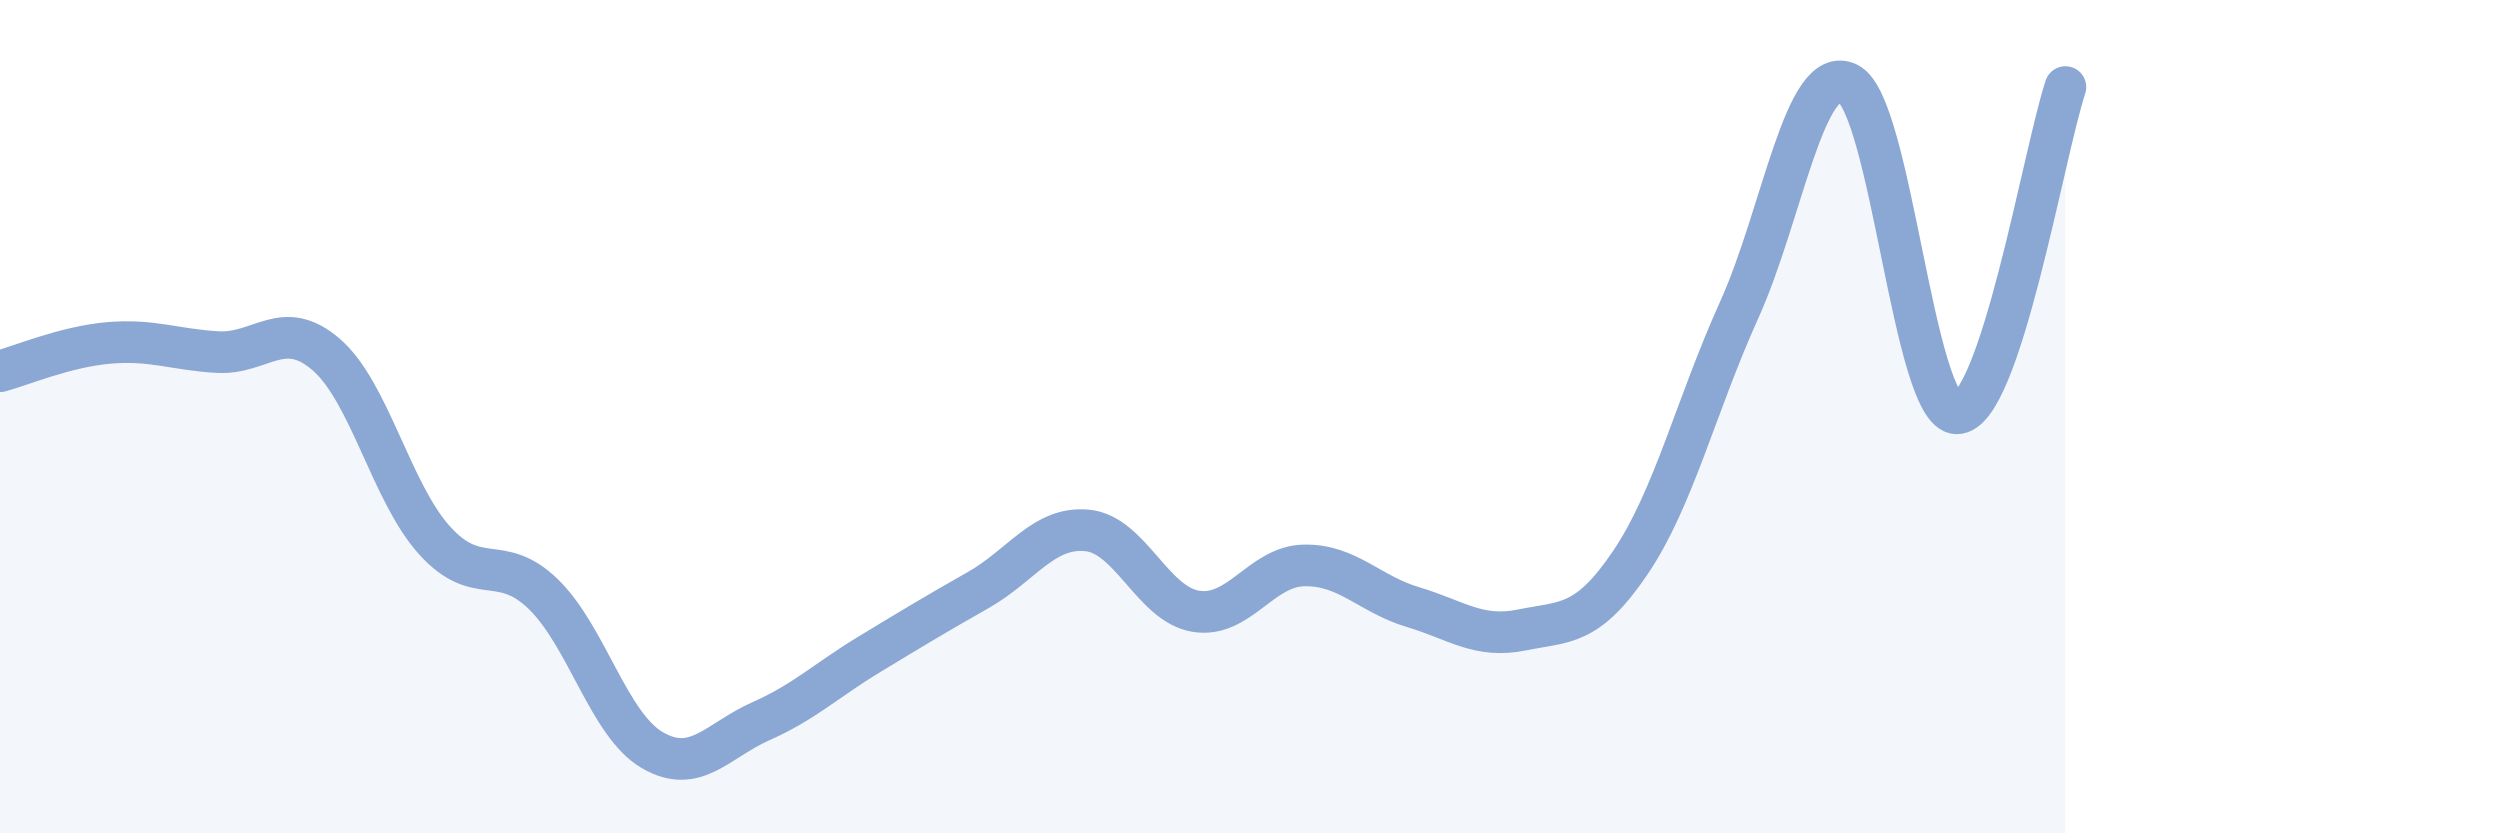 
    <svg width="60" height="20" viewBox="0 0 60 20" xmlns="http://www.w3.org/2000/svg">
      <path
        d="M 0,8.91 C 0.52,8.77 1.57,8.32 2.61,8.23 C 3.65,8.14 4.18,8.39 5.22,8.45 C 6.26,8.51 6.79,7.61 7.83,8.51 C 8.87,9.41 9.39,11.82 10.43,12.97 C 11.47,14.12 12,13.25 13.04,14.26 C 14.08,15.27 14.61,17.39 15.65,18 C 16.69,18.61 17.22,17.77 18.26,17.31 C 19.3,16.85 19.83,16.33 20.87,15.7 C 21.91,15.07 22.44,14.75 23.48,14.16 C 24.52,13.57 25.05,12.63 26.09,12.73 C 27.13,12.83 27.66,14.5 28.7,14.67 C 29.74,14.84 30.26,13.59 31.3,13.57 C 32.34,13.55 32.87,14.26 33.91,14.57 C 34.95,14.88 35.48,15.33 36.52,15.12 C 37.56,14.91 38.09,15.04 39.13,13.5 C 40.17,11.96 40.7,9.74 41.74,7.44 C 42.78,5.14 43.31,1.5 44.35,2 C 45.39,2.5 45.92,9.9 46.96,9.92 C 48,9.94 49.05,3.66 49.57,2.09L49.57 20L0 20Z"
        fill="#8ba7d3"
        opacity="0.1"
        stroke-linecap="round"
        stroke-linejoin="round"
      />
      <path
        d="M 0,8.91 C 0.52,8.77 1.57,8.32 2.61,8.23 C 3.65,8.14 4.18,8.39 5.22,8.45 C 6.26,8.51 6.79,7.61 7.83,8.51 C 8.87,9.41 9.39,11.82 10.43,12.97 C 11.47,14.12 12,13.25 13.04,14.26 C 14.08,15.27 14.61,17.39 15.65,18 C 16.69,18.61 17.22,17.77 18.26,17.31 C 19.3,16.85 19.83,16.33 20.87,15.7 C 21.91,15.07 22.44,14.75 23.48,14.16 C 24.52,13.57 25.05,12.63 26.09,12.73 C 27.13,12.83 27.66,14.5 28.7,14.67 C 29.74,14.84 30.26,13.59 31.3,13.57 C 32.34,13.55 32.87,14.26 33.91,14.57 C 34.95,14.88 35.48,15.33 36.52,15.12 C 37.56,14.91 38.09,15.04 39.13,13.5 C 40.17,11.96 40.7,9.74 41.74,7.44 C 42.78,5.14 43.31,1.5 44.35,2 C 45.39,2.5 45.92,9.9 46.96,9.92 C 48,9.94 49.05,3.66 49.57,2.09"
        stroke="#8ba7d3"
        stroke-width="1"
        fill="none"
        stroke-linecap="round"
        stroke-linejoin="round"
      />
    </svg>
  